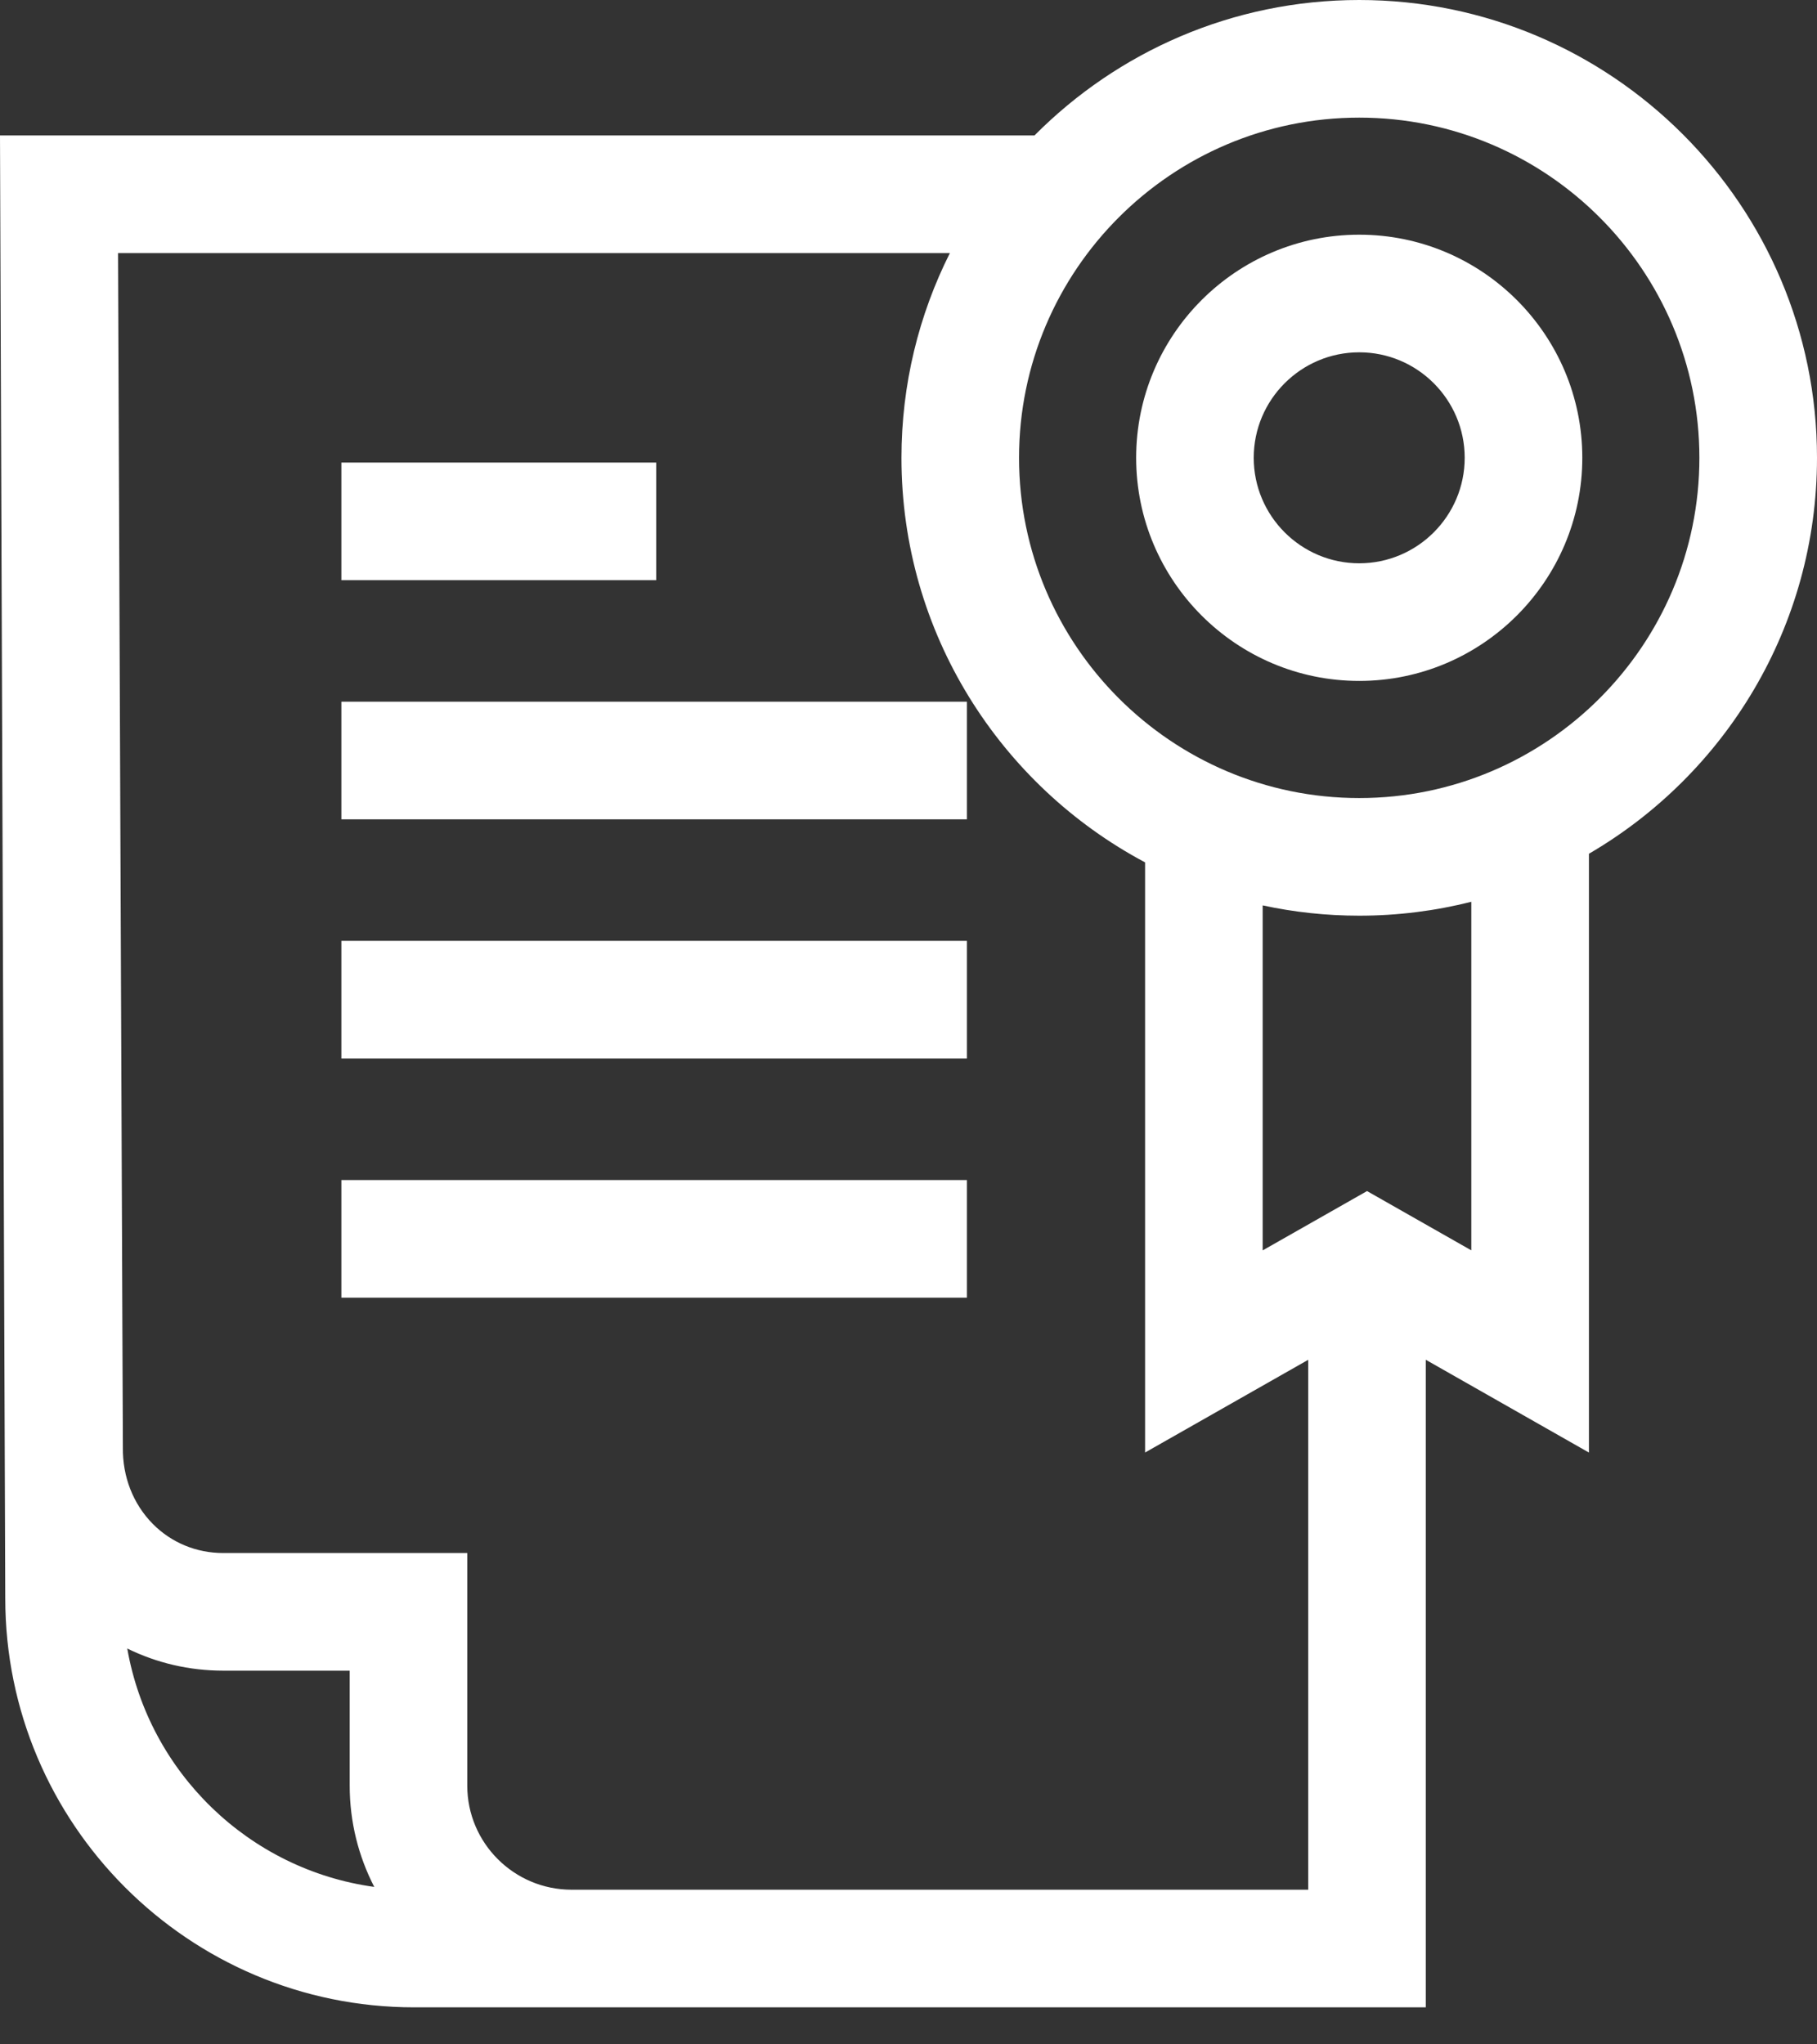 <svg width="48" height="54" viewBox="0 0 48 54" fill="none" xmlns="http://www.w3.org/2000/svg">
<rect x="0" y="0" width="48" height="54" fill="#333333" stroke="none"/>
<path d="M9.018 12.218H17.335V15.325H9.018V12.218Z" fill="white"/>
<path d="M9.018 18.535H25.543V21.642H9.018V18.535Z" fill="white"/>
<path d="M9.018 24.852H25.543V27.959H9.018V24.852Z" fill="white"/>
<path d="M9.018 31.17H25.543V34.277H9.018V31.17Z" fill="white"/>
<path d="M48 12.093C48 5.425 42.575 0 35.907 0C32.557 0 29.52 1.37 27.328 3.578H0L0.139 42.22C0.139 48.176 4.984 53.022 10.94 53.022H37.665V35.917L41.975 38.368V22.551C45.575 20.454 48 16.552 48 12.093V12.093ZM3.362 43.544C4.139 43.926 5.001 44.129 5.898 44.129H9.238V47.167C9.238 48.13 9.473 49.039 9.887 49.841C6.578 49.386 3.934 46.819 3.362 43.544V43.544ZM15.099 49.915C13.58 49.915 12.344 48.682 12.344 47.167V41.022H5.898C5.187 41.022 4.526 40.748 4.036 40.252C3.515 39.724 3.235 39.005 3.246 38.229L3.118 6.685H25.093C24.275 8.313 23.814 10.15 23.814 12.093C23.814 16.719 26.425 20.745 30.25 22.779V38.367L34.559 35.918V49.915H15.099ZM38.868 33.027L36.113 31.461L33.356 33.028V23.915C34.179 24.093 35.032 24.187 35.907 24.187C36.928 24.187 37.92 24.059 38.868 23.82V33.027H38.868ZM35.907 21.08C30.952 21.08 26.92 17.049 26.92 12.093C26.92 7.138 30.952 3.107 35.907 3.107C40.862 3.107 44.893 7.138 44.893 12.093C44.893 17.049 40.862 21.08 35.907 21.08Z" fill="white"/>
<path d="M35.907 6.199C32.657 6.199 30.014 8.843 30.014 12.092C30.014 15.342 32.657 17.986 35.907 17.986C39.156 17.986 41.8 15.342 41.8 12.092C41.8 8.843 39.156 6.199 35.907 6.199ZM35.907 14.879C34.37 14.879 33.12 13.629 33.12 12.092C33.12 10.556 34.37 9.306 35.907 9.306C37.443 9.306 38.693 10.556 38.693 12.092C38.693 13.629 37.443 14.879 35.907 14.879Z" fill="white"/>
</svg>
